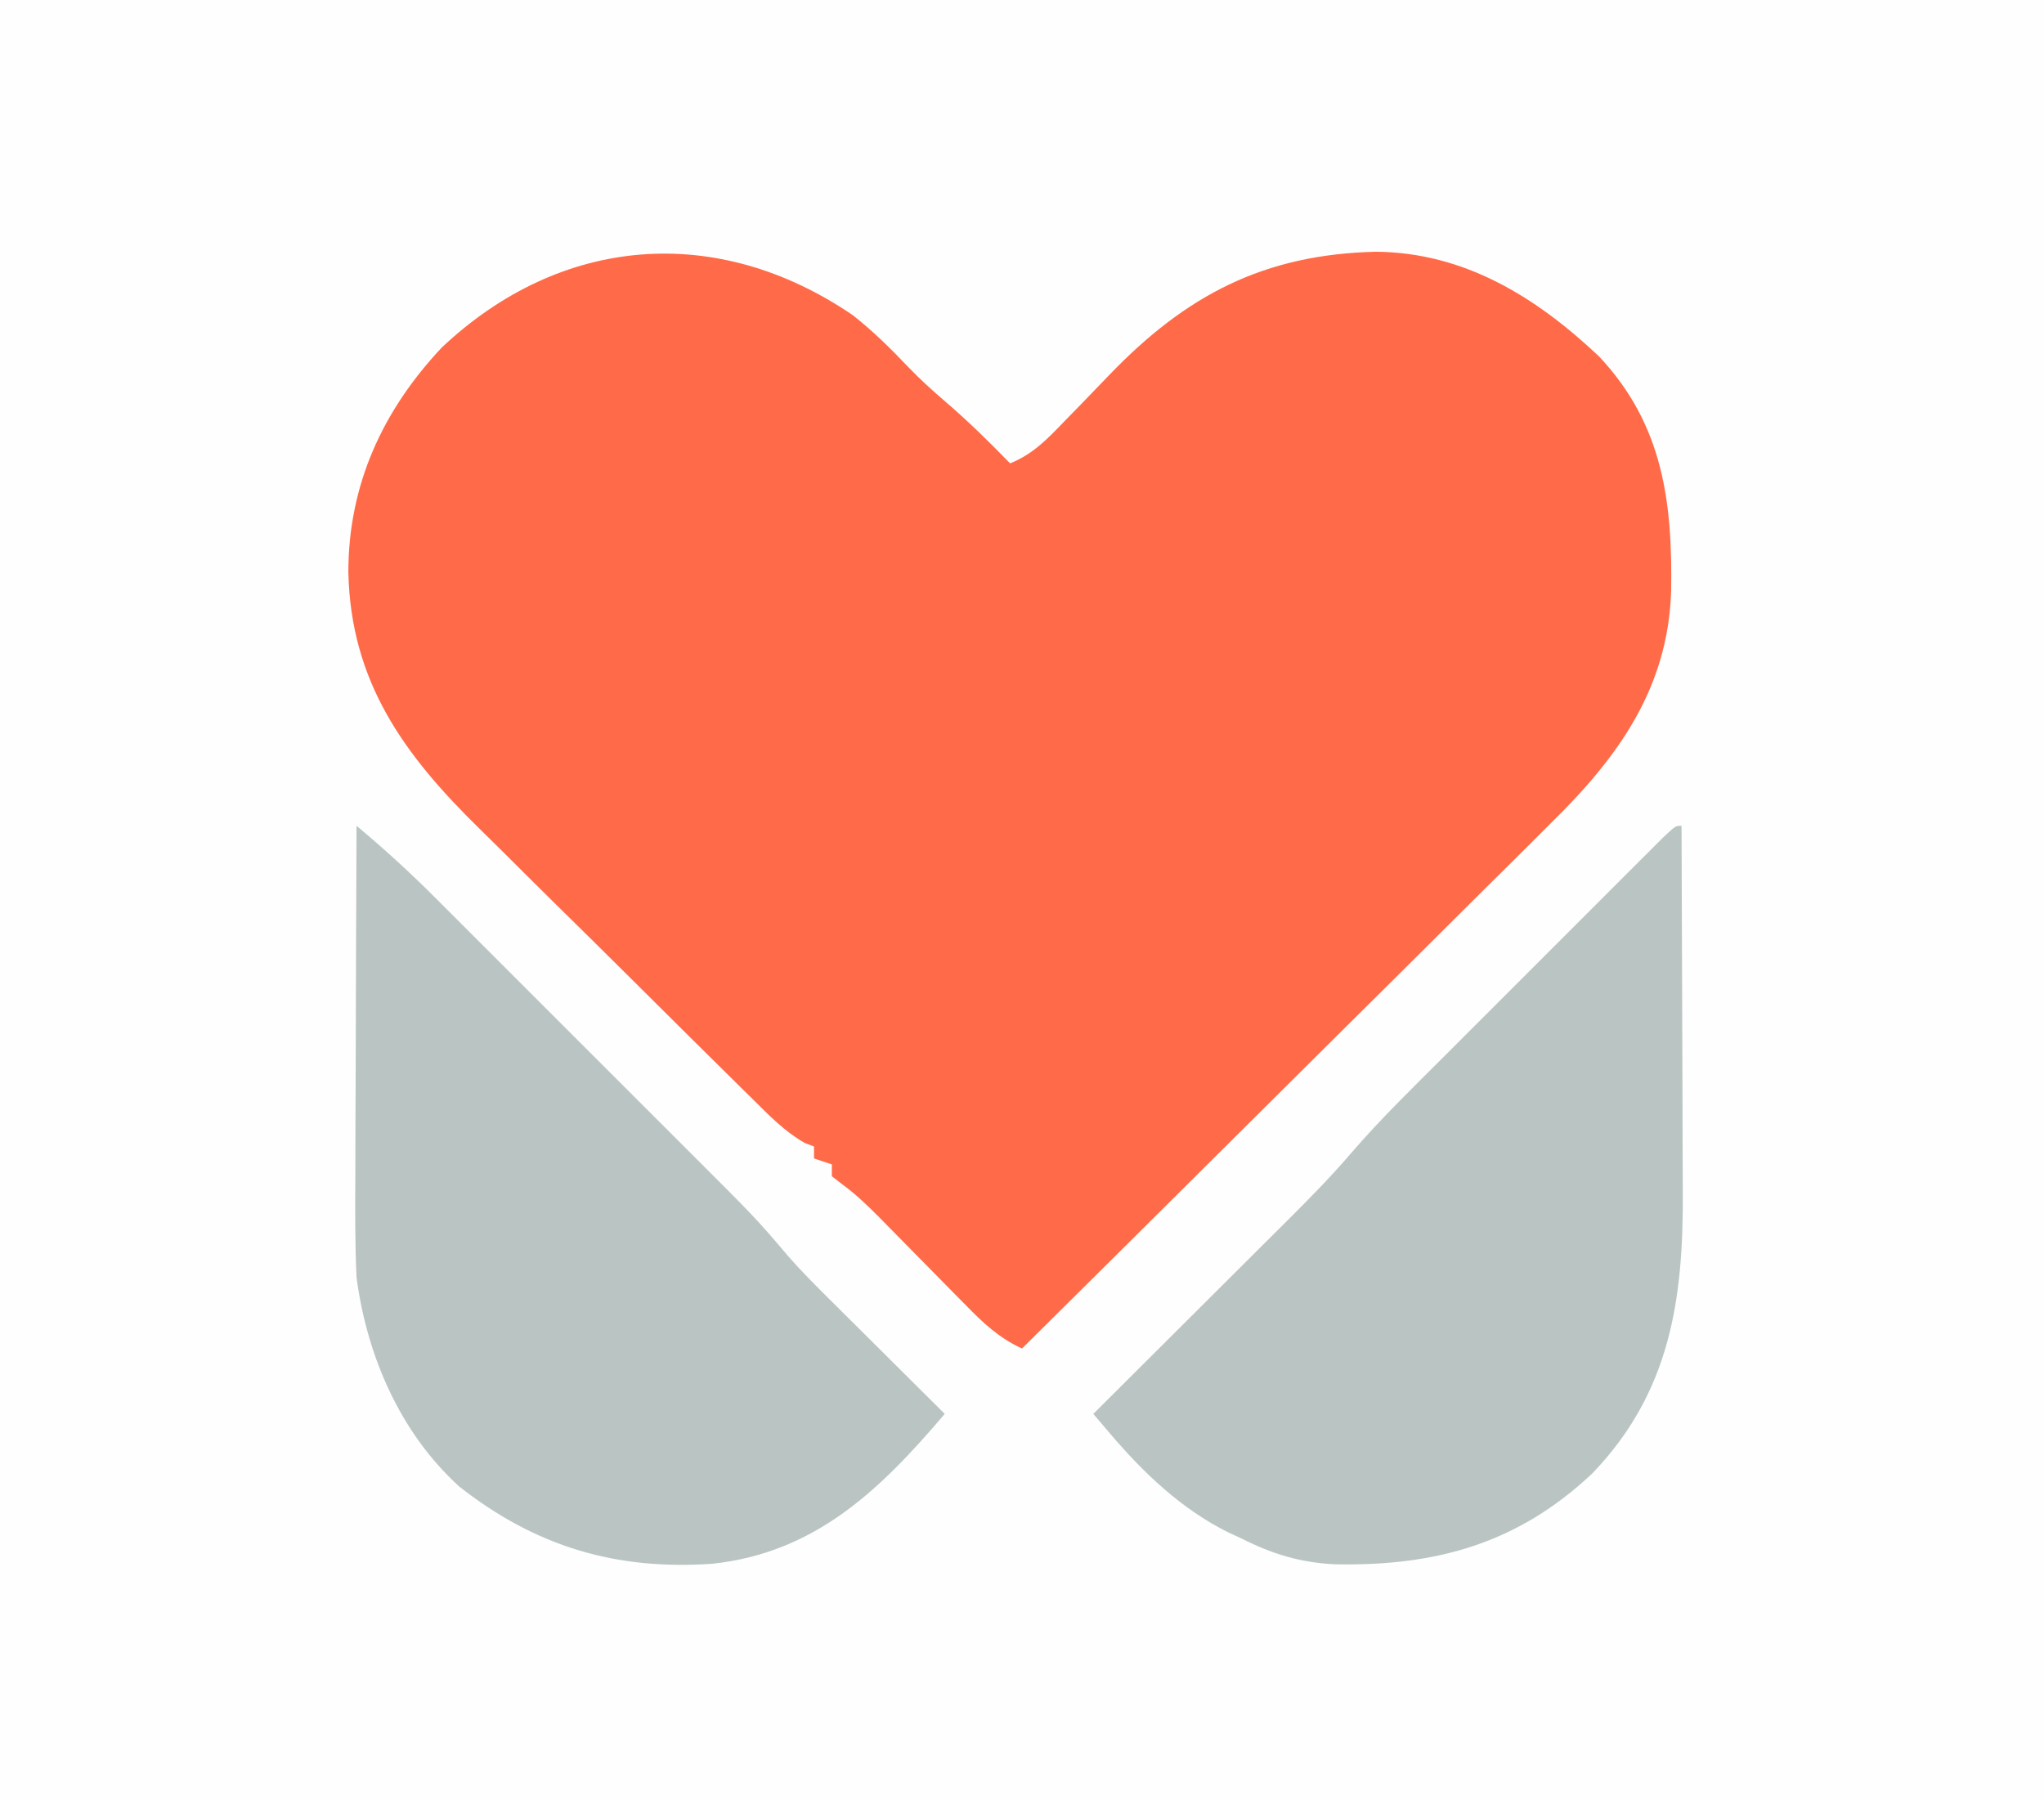 <?xml version="1.0" encoding="UTF-8"?>
<svg version="1.1" xmlns="http://www.w3.org/2000/svg" width="344" height="303">
<rect width="100%" height="100%" fill="#333333" stroke="none"/>
<path d="M0 0 C113.52 0 227.04 0 344 0 C344 99.99 344 199.98 344 303 C230.48 303 116.96 303 0 303 C0 203.01 0 103.02 0 0 Z " fill="#FEFEFE" transform="translate(0,0)"/>
<path d="M0 0 C3.403 2.671 6.389 5.626 9.367 8.758 C11.366 10.827 13.429 12.708 15.613 14.578 C19.433 17.853 22.982 21.348 26.488 24.953 C30.349 23.378 32.692 20.921 35.559 17.938 C36.548 16.923 37.537 15.909 38.527 14.895 C40.065 13.308 41.599 11.718 43.127 10.123 C56.06 -3.344 69.174 -10.23 88.051 -10.672 C102.92 -10.545 114.99 -3.075 125.609 6.957 C136.404 18.448 137.993 31.527 137.73 46.617 C137.166 62.766 128.874 74.36 117.606 85.403 C116.628 86.379 115.652 87.357 114.677 88.335 C112.058 90.955 109.424 93.559 106.788 96.161 C104.023 98.894 101.272 101.642 98.52 104.389 C93.32 109.573 88.108 114.744 82.891 119.91 C76.947 125.799 71.016 131.702 65.087 137.606 C52.903 149.738 40.702 161.851 28.488 173.953 C24.599 172.152 21.949 169.656 18.988 166.613 C18.471 166.091 17.953 165.568 17.42 165.029 C15.771 163.363 14.129 161.69 12.488 160.016 C10.846 158.346 9.203 156.678 7.557 155.013 C6.534 153.978 5.515 152.941 4.498 151.901 C2.468 149.842 0.48 147.947 -1.855 146.236 C-2.402 145.813 -2.949 145.389 -3.512 144.953 C-3.512 144.293 -3.512 143.633 -3.512 142.953 C-4.502 142.623 -5.492 142.293 -6.512 141.953 C-6.512 141.293 -6.512 140.633 -6.512 139.953 C-7.307 139.643 -7.307 139.643 -8.117 139.326 C-11.501 137.386 -14.074 134.711 -16.822 131.981 C-17.445 131.37 -18.068 130.758 -18.71 130.128 C-20.771 128.101 -22.824 126.067 -24.875 124.031 C-25.58 123.333 -26.284 122.636 -27.01 121.917 C-30.746 118.217 -34.475 114.511 -38.2 110.8 C-42.024 106.992 -45.869 103.206 -49.719 99.424 C-52.695 96.493 -55.655 93.546 -58.612 90.595 C-60.02 89.194 -61.435 87.799 -62.856 86.41 C-75.586 73.948 -84.487 61.655 -84.887 43.266 C-84.876 28.566 -79.126 16.06 -69.156 5.445 C-49.116 -13.441 -22.851 -15.572 0 0 Z " fill="#FF6B48" transform="translate(143.512,53.047)"/>
<path d="M0 0 C0.046 9.867 0.082 19.734 0.104 29.601 C0.114 34.183 0.128 38.765 0.151 43.348 C0.173 47.776 0.185 52.205 0.19 56.633 C0.193 58.316 0.201 59.999 0.211 61.683 C0.323 79.773 -1.925 95.397 -15 109 C-27.579 120.89 -41.485 124.662 -58.355 124.316 C-64.116 124.039 -68.866 122.606 -74 120 C-74.762 119.649 -75.524 119.299 -76.309 118.938 C-84.161 115.018 -90.505 108.984 -96.154 102.345 C-96.688 101.718 -97.223 101.091 -97.774 100.444 C-98.178 99.968 -98.583 99.491 -99 99 C-98.514 98.517 -98.029 98.033 -97.529 97.535 C-92.448 92.476 -87.37 87.414 -82.295 82.35 C-80.404 80.463 -78.511 78.578 -76.618 76.693 C-73.887 73.975 -71.16 71.253 -68.434 68.531 C-67.175 67.281 -67.175 67.281 -65.892 66.005 C-62.362 62.476 -58.895 58.943 -55.648 55.15 C-50.792 49.508 -45.462 44.318 -40.195 39.062 C-39.064 37.931 -37.933 36.799 -36.802 35.667 C-34.449 33.312 -32.094 30.959 -29.737 28.607 C-26.711 25.586 -23.689 22.561 -20.668 19.534 C-18.342 17.204 -16.013 14.877 -13.684 12.55 C-12.567 11.434 -11.452 10.318 -10.337 9.2 C-8.788 7.649 -7.237 6.102 -5.684 4.555 C-4.801 3.673 -3.919 2.791 -3.009 1.882 C-1 0 -1 0 0 0 Z " fill="#BAC5C3" transform="translate(283,139)"/>
<path d="M0 0 C4.592 3.843 8.966 7.82 13.191 12.062 C13.766 12.635 14.341 13.208 14.934 13.799 C16.813 15.673 18.688 17.551 20.562 19.43 C21.881 20.747 23.199 22.065 24.518 23.382 C27.273 26.136 30.026 28.891 32.778 31.648 C36.288 35.164 39.803 38.675 43.319 42.185 C46.04 44.903 48.759 47.623 51.478 50.344 C52.772 51.638 54.066 52.933 55.362 54.226 C67.191 66.038 67.191 66.038 72.536 72.312 C74.944 75.089 77.542 77.666 80.152 80.25 C80.697 80.794 81.242 81.337 81.804 81.897 C83.513 83.601 85.225 85.3 86.938 87 C88.11 88.168 89.283 89.336 90.455 90.504 C93.301 93.339 96.149 96.17 99 99 C88.223 111.673 77.323 122.362 59.871 124.228 C43.646 125.349 30.181 121.351 17.312 111.25 C7.319 102.173 1.742 89.212 0 76 C-0.268 70.131 -0.234 64.272 -0.195 58.398 C-0.192 56.709 -0.189 55.019 -0.187 53.329 C-0.179 48.914 -0.16 44.498 -0.137 40.083 C-0.117 35.564 -0.108 31.046 -0.098 26.527 C-0.076 17.685 -0.042 8.842 0 0 Z " fill="#BAC5C3" transform="translate(60,139)"/>
</svg>
